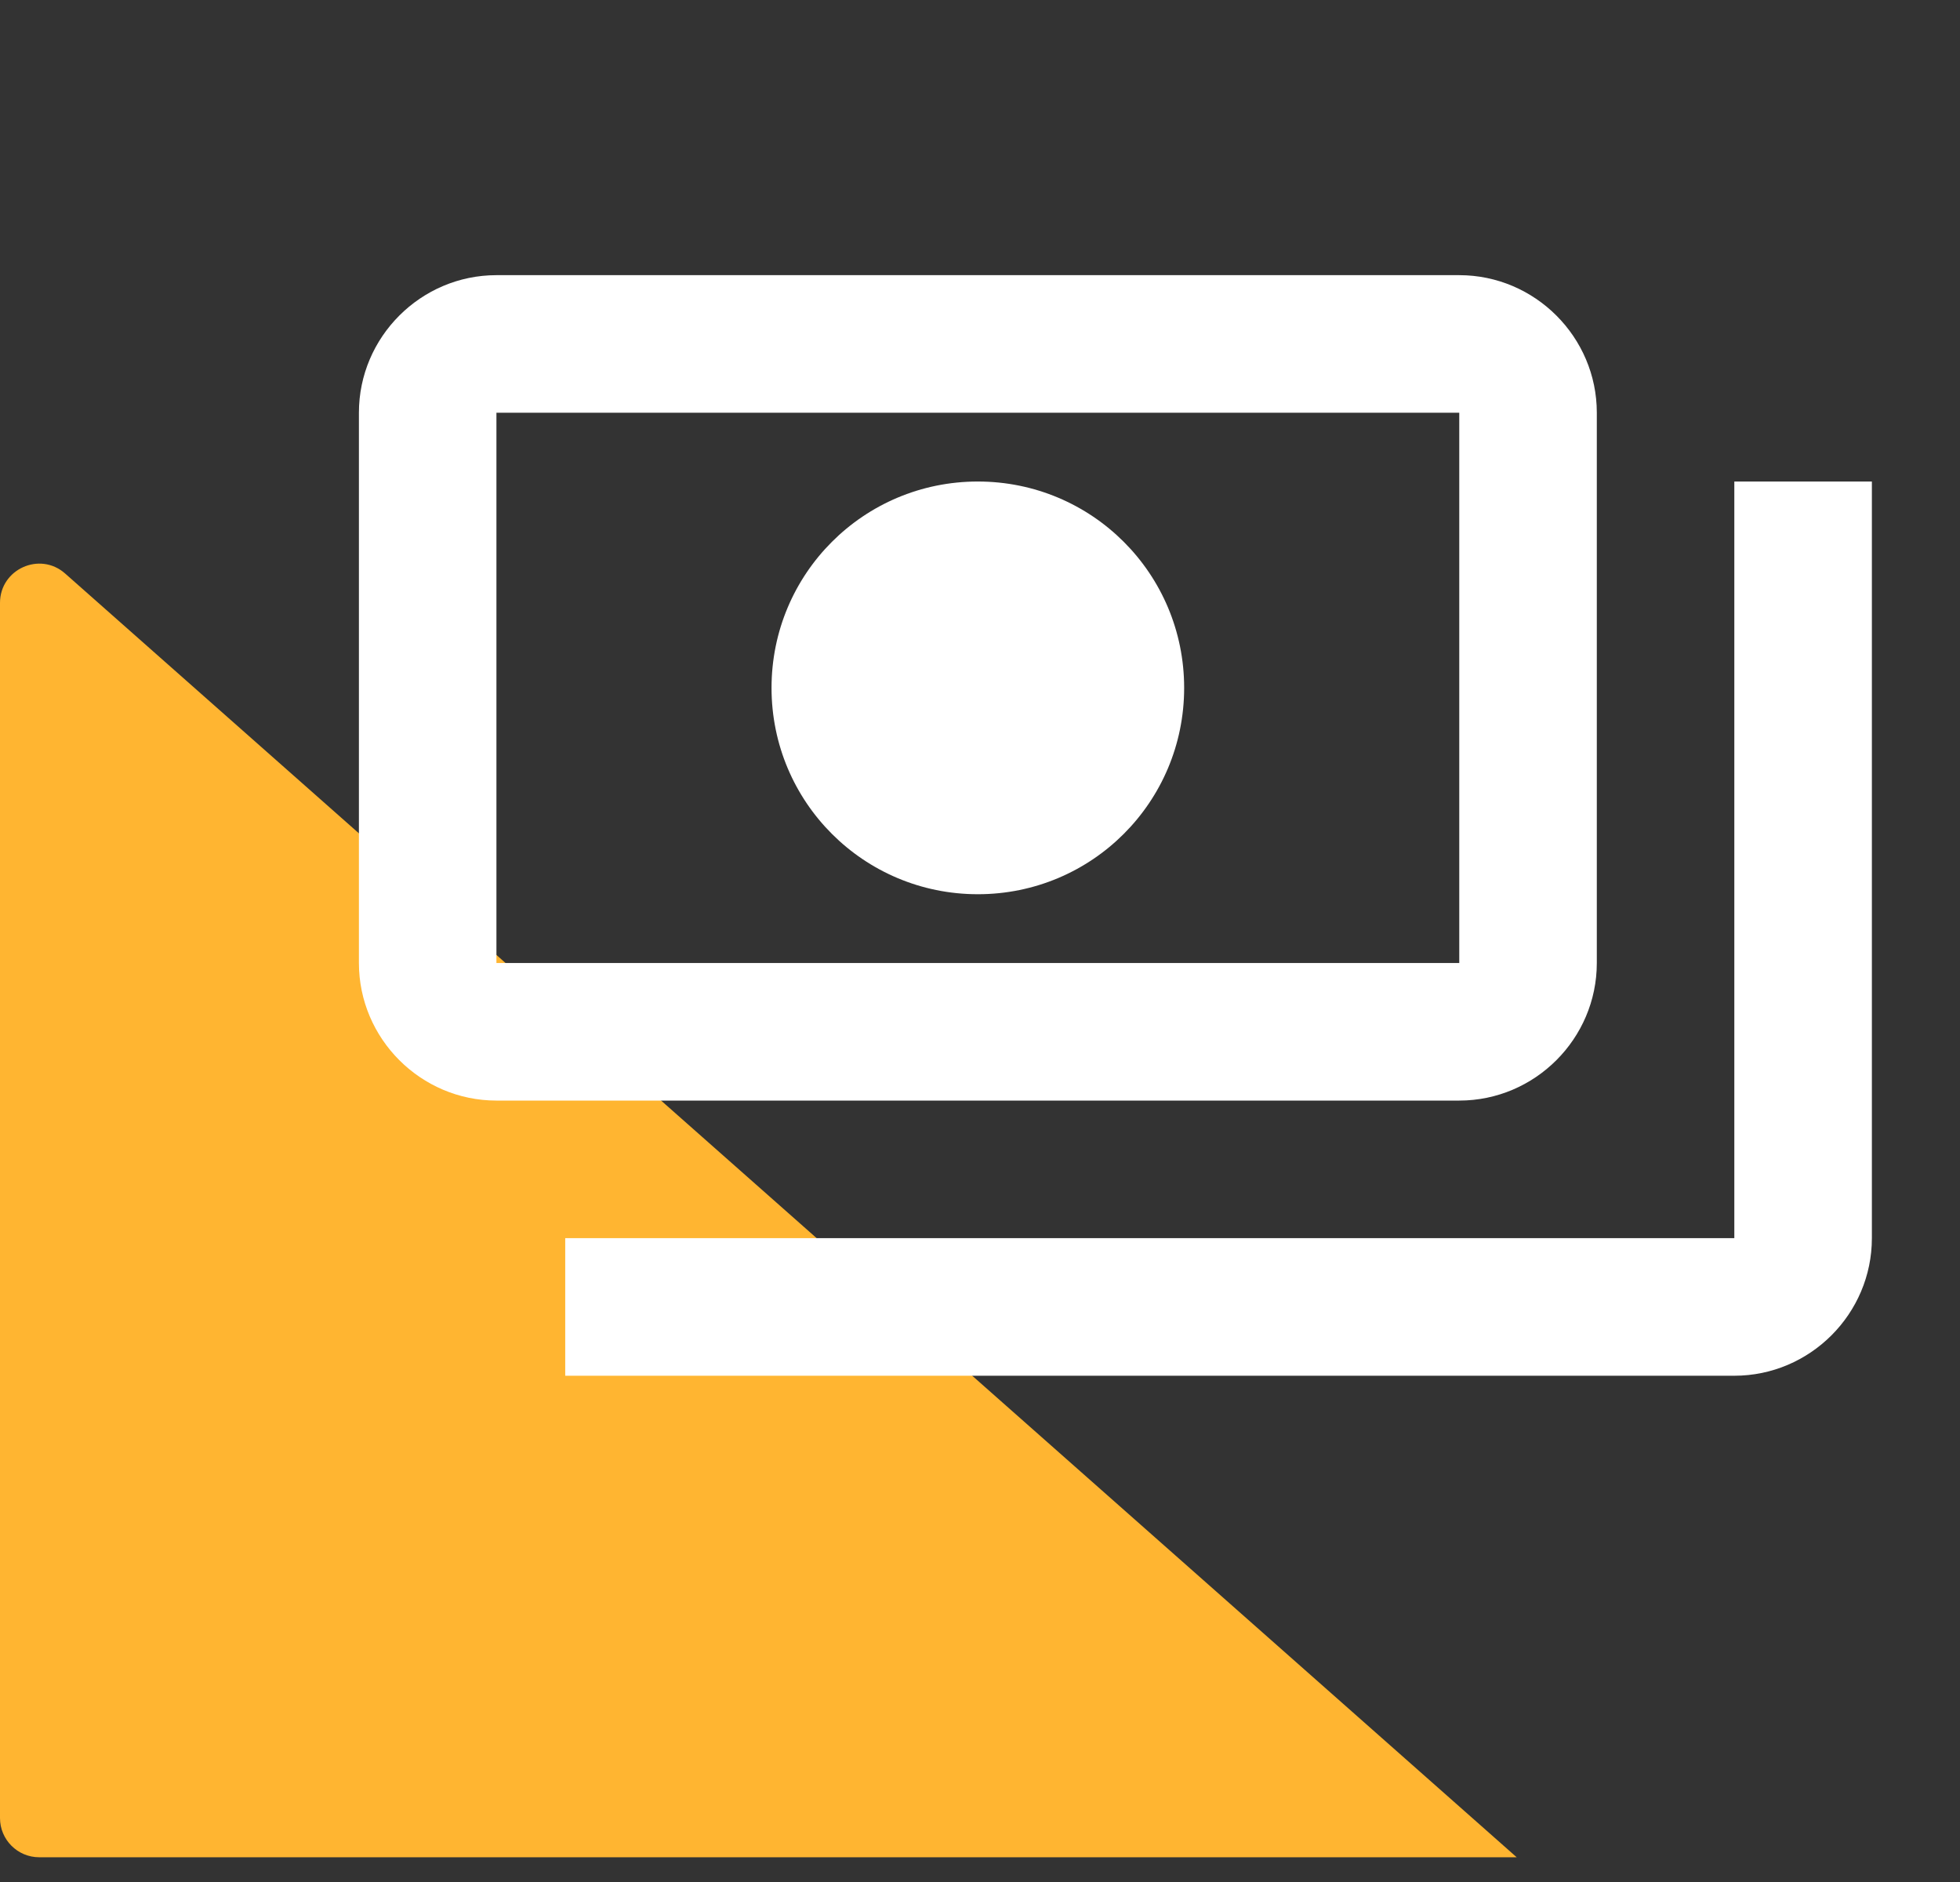 <svg width="50" height="48" viewBox="0 0 50 48" fill="none" xmlns="http://www.w3.org/2000/svg">
<rect x="0" y="0" width="50" height="48" fill="#333333" stroke="none"/>
<path d="M0 15.377C0 14.516 1.017 14.057 1.662 14.628L38.691 47.369H1C0.448 47.369 0 46.921 0 46.369V15.377Z" fill="#ffb531"/>
<path d="M40.735 24.561V10.526C40.735 8.597 39.156 7.018 37.226 7.018H12.664C10.735 7.018 9.156 8.597 9.156 10.526V24.561C9.156 26.491 10.735 28.07 12.664 28.07H37.226C39.156 28.07 40.735 26.491 40.735 24.561ZM37.226 24.561H12.664V10.526H37.226V24.561ZM24.945 12.281C22.033 12.281 19.682 14.632 19.682 17.544C19.682 20.456 22.033 22.807 24.945 22.807C27.857 22.807 30.208 20.456 30.208 17.544C30.208 14.632 27.857 12.281 24.945 12.281ZM47.752 12.281V31.579C47.752 33.509 46.173 35.088 44.243 35.088H14.419C14.419 33.334 14.419 33.509 14.419 31.579H44.243V12.281C46.173 12.281 45.998 12.281 47.752 12.281Z" fill="white"/>
</svg>
